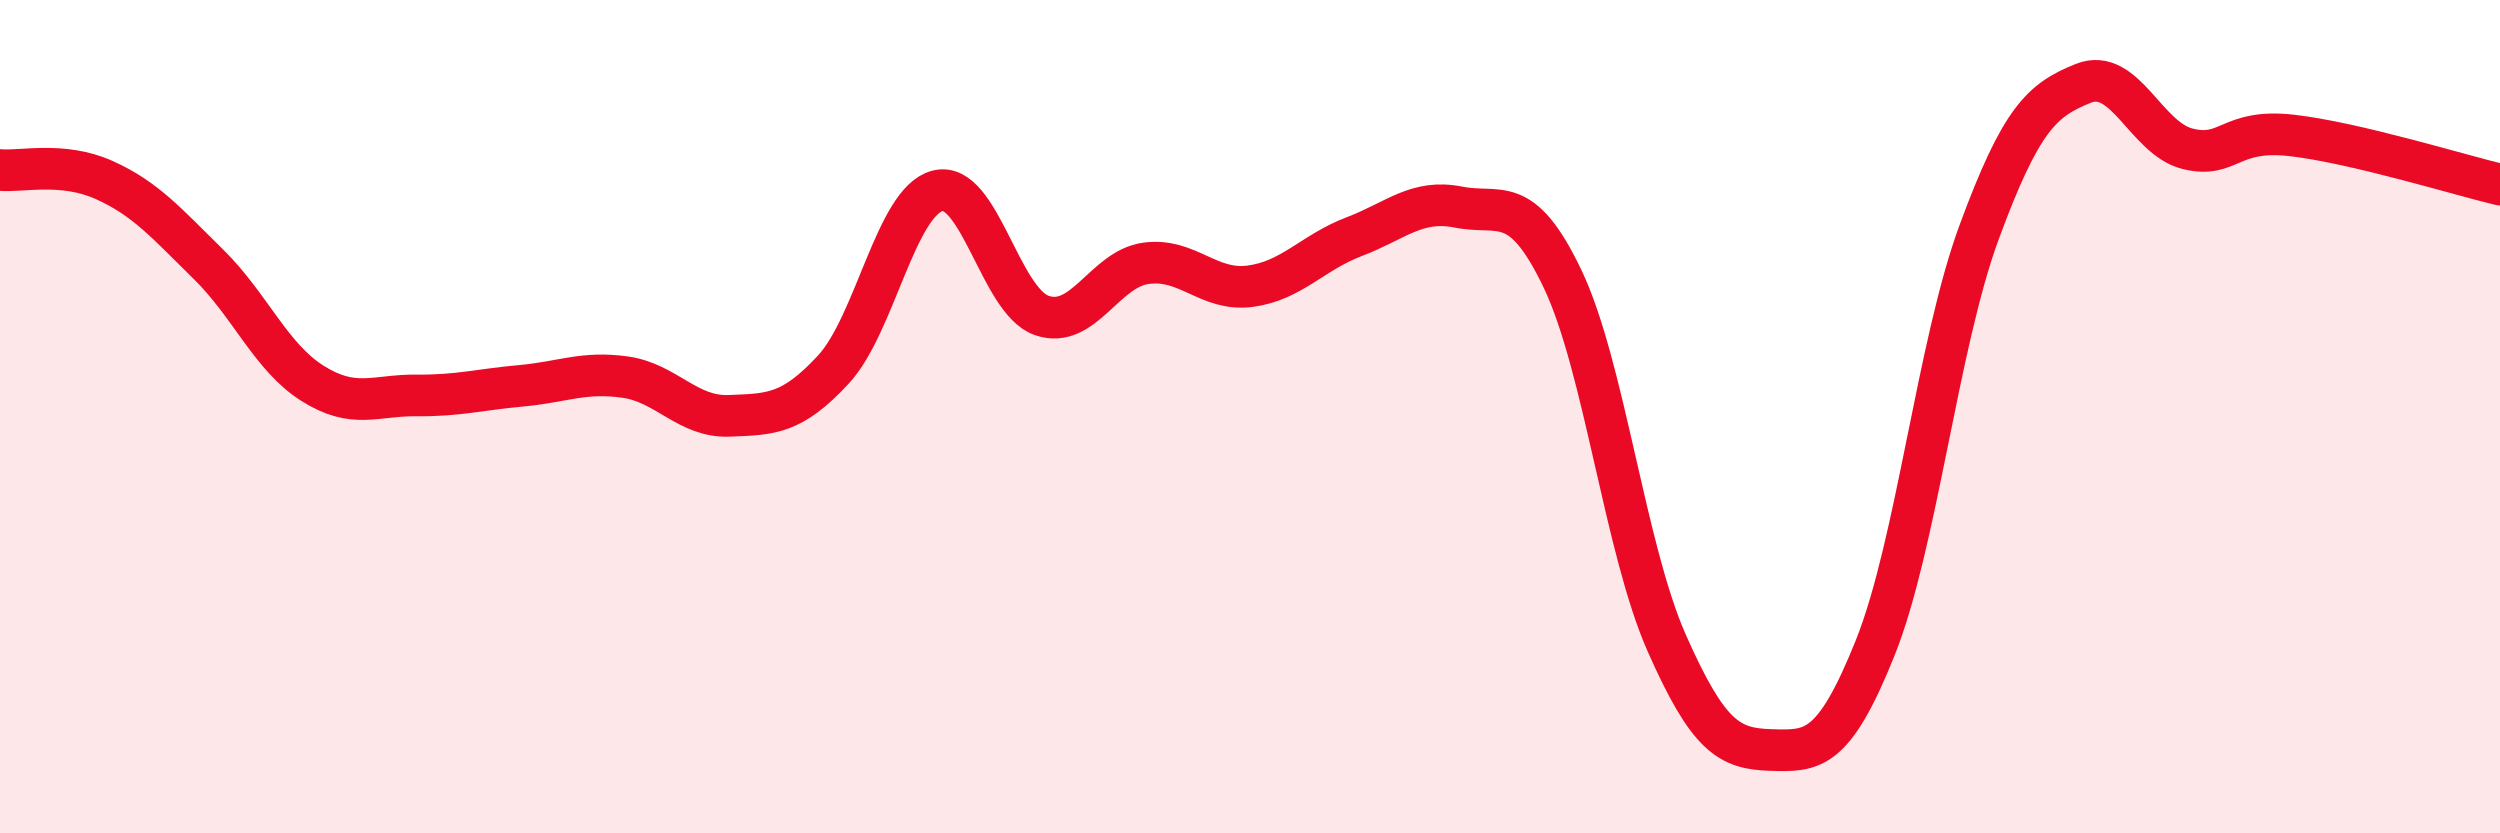 
    <svg width="60" height="20" viewBox="0 0 60 20" xmlns="http://www.w3.org/2000/svg">
      <path
        d="M 0,4.08 C 0.5,4.13 1.5,3.87 2.5,4.32 C 3.5,4.77 4,5.36 5,6.34 C 6,7.32 6.5,8.57 7.5,9.2 C 8.5,9.83 9,9.48 10,9.49 C 11,9.5 11.5,9.35 12.5,9.26 C 13.5,9.17 14,8.91 15,9.05 C 16,9.19 16.5,10.02 17.5,9.98 C 18.5,9.94 19,9.95 20,8.87 C 21,7.79 21.5,4.84 22.5,4.58 C 23.5,4.32 24,7.22 25,7.57 C 26,7.92 26.5,6.46 27.5,6.32 C 28.5,6.18 29,7 30,6.87 C 31,6.74 31.5,6.06 32.5,5.68 C 33.5,5.3 34,4.77 35,4.97 C 36,5.17 36.5,4.6 37.5,6.69 C 38.5,8.78 39,13.17 40,15.43 C 41,17.69 41.5,17.97 42.5,18 C 43.5,18.03 44,18.05 45,15.56 C 46,13.07 46.5,8.28 47.5,5.57 C 48.5,2.86 49,2.4 50,2 C 51,1.6 51.5,3.32 52.5,3.57 C 53.5,3.82 53.5,3.08 55,3.25 C 56.5,3.42 59,4.19 60,4.43L60 20L0 20Z"
        fill="#EB0A25"
        opacity="0.1"
        stroke-linecap="round"
        stroke-linejoin="round"
      />
      <path
        d="M 0,4.08 C 0.5,4.13 1.5,3.87 2.5,4.32 C 3.5,4.77 4,5.36 5,6.34 C 6,7.32 6.5,8.57 7.5,9.2 C 8.5,9.83 9,9.48 10,9.49 C 11,9.5 11.5,9.35 12.5,9.26 C 13.5,9.17 14,8.91 15,9.05 C 16,9.19 16.5,10.02 17.5,9.98 C 18.5,9.94 19,9.95 20,8.87 C 21,7.79 21.5,4.84 22.5,4.58 C 23.5,4.32 24,7.22 25,7.57 C 26,7.92 26.5,6.46 27.5,6.32 C 28.5,6.18 29,7 30,6.87 C 31,6.74 31.5,6.06 32.5,5.68 C 33.5,5.3 34,4.77 35,4.97 C 36,5.17 36.5,4.6 37.5,6.69 C 38.5,8.78 39,13.17 40,15.43 C 41,17.69 41.5,17.97 42.5,18 C 43.5,18.03 44,18.05 45,15.56 C 46,13.07 46.5,8.28 47.5,5.57 C 48.5,2.86 49,2.4 50,2 C 51,1.6 51.5,3.32 52.5,3.57 C 53.5,3.82 53.5,3.08 55,3.25 C 56.5,3.42 59,4.19 60,4.43"
        stroke="#EB0A25"
        stroke-width="1"
        fill="none"
        stroke-linecap="round"
        stroke-linejoin="round"
      />
    </svg>
  